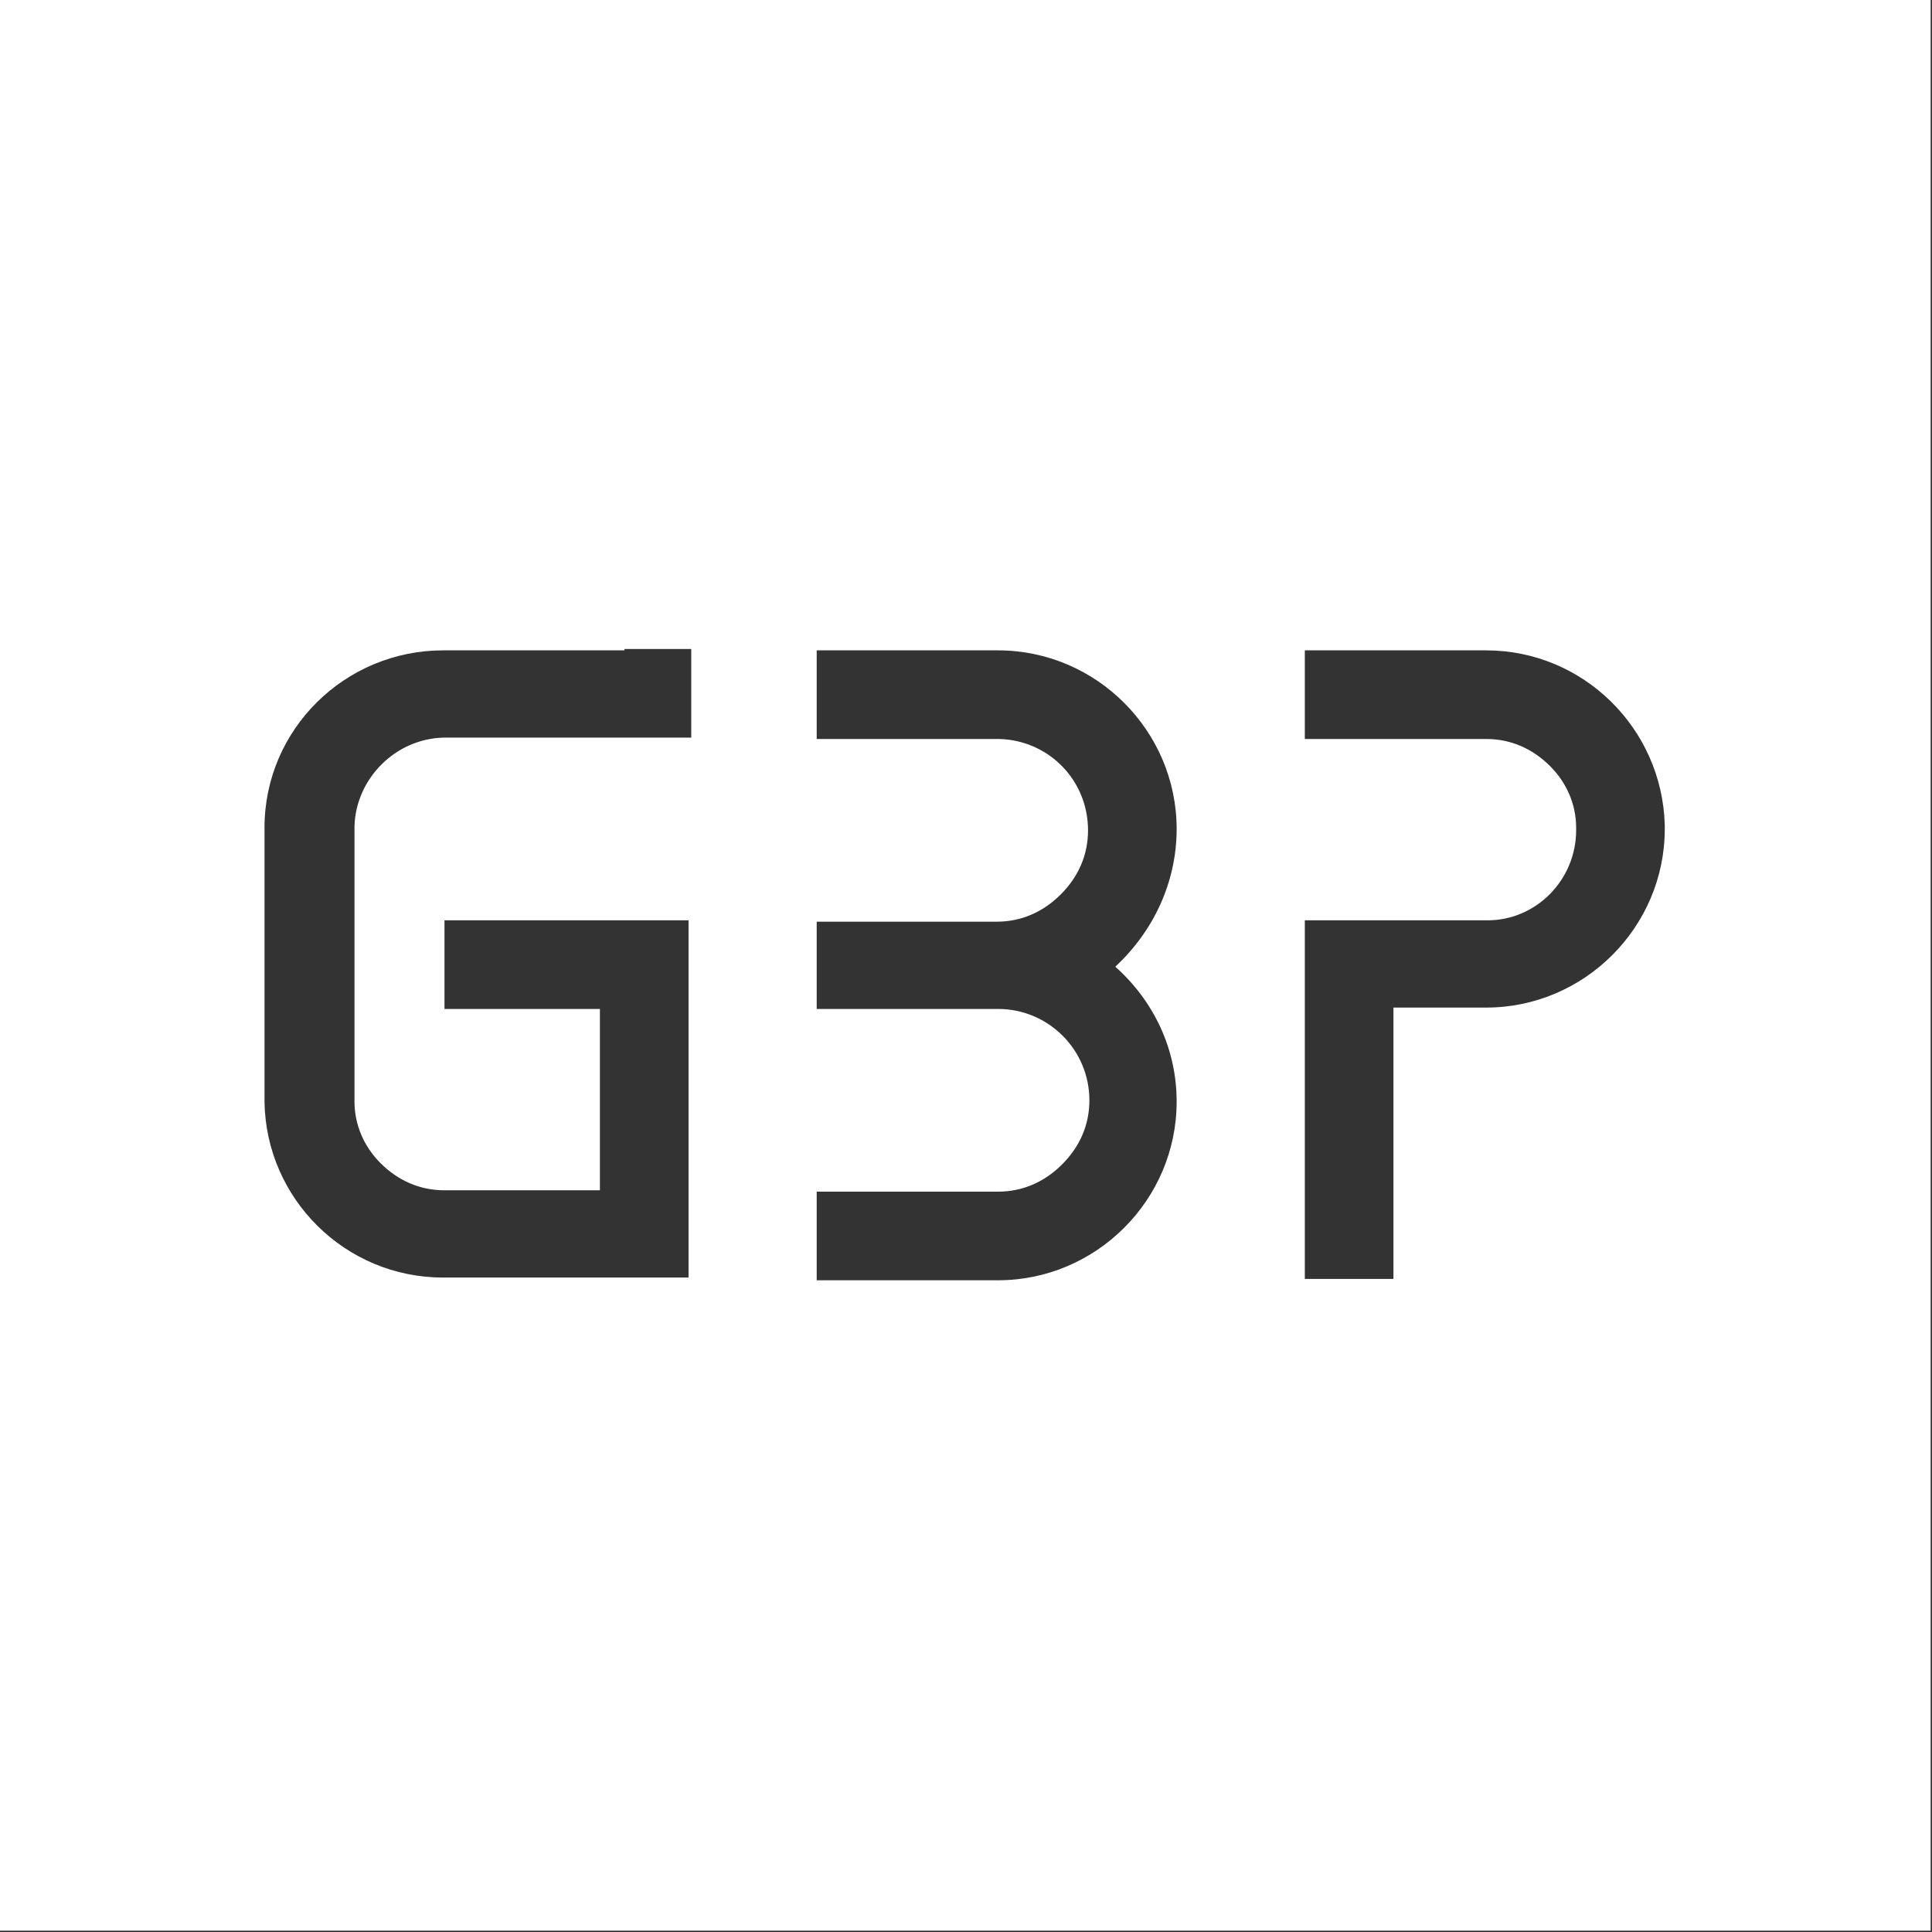 <?xml version="1.0" encoding="utf-8"?>
<!-- Generator: Adobe Illustrator 21.0.1, SVG Export Plug-In . SVG Version: 6.00 Build 0)  -->
<svg version="1.1" id="Слой_1" xmlns="http://www.w3.org/2000/svg" xmlns:xlink="http://www.w3.org/1999/xlink" x="0px" y="0px"
	 viewBox="0 0 141.7 141.7" style="enable-background:new 0 0 141.7 141.7;" xml:space="preserve">
<rect x="0" y="0" width="141.7" height="141.7" fill="#333333" stroke="none"/>
<style type="text/css">
	.st0{fill:#FFFFFF;}
</style>
<path class="st0" d="M-0.1-0.1v141.7h141.7V-0.1H-0.1z M50.7,54.1H46h-8.5h-5c-3.5,0.1-6.4,3-6.5,6.5v20.2c0,1.7,0.7,3.3,1.9,4.5
	c1.3,1.3,2.9,2,4.7,2h4.8H44V74H32.6v-6.5h17.9v26.2h-4.7H32.5c-7.2,0-13-5.8-13.1-12.9V60.7c0-7.2,5.9-13,13.1-13h13.3v-0.1h4.9
	V54.1z M86.3,80.8c0,7.2-5.9,13.1-13.1,13.1H59.9v-6.5h13.3c1.8,0,3.4-0.7,4.7-2c1.3-1.3,2-2.9,2-4.7c0-3.7-3-6.7-6.7-6.7H59.9v-6.4
	h13.2c1.8,0,3.4-0.7,4.7-2c1.3-1.3,2-2.9,2-4.7c0-3.7-2.9-6.6-6.5-6.7H59.9v-6.5h13.3c7.2,0,13.1,5.9,13.1,13.1
	c0,3.9-1.7,7.5-4.5,10.1C84.6,73.4,86.3,76.9,86.3,80.8z M122.1,60.8c0,7.2-5.9,13.1-13.1,13.1h-6.8v19.9h-6.5V74v-6.5h13.4
	c3.6,0,6.5-3,6.5-6.6v-0.2c0-1.7-0.7-3.3-1.9-4.5c-1.3-1.3-2.9-2-4.7-2H95.7v-6.5H109c7.1,0,12.9,5.7,13.1,12.8V60.8z"/>
</svg>
